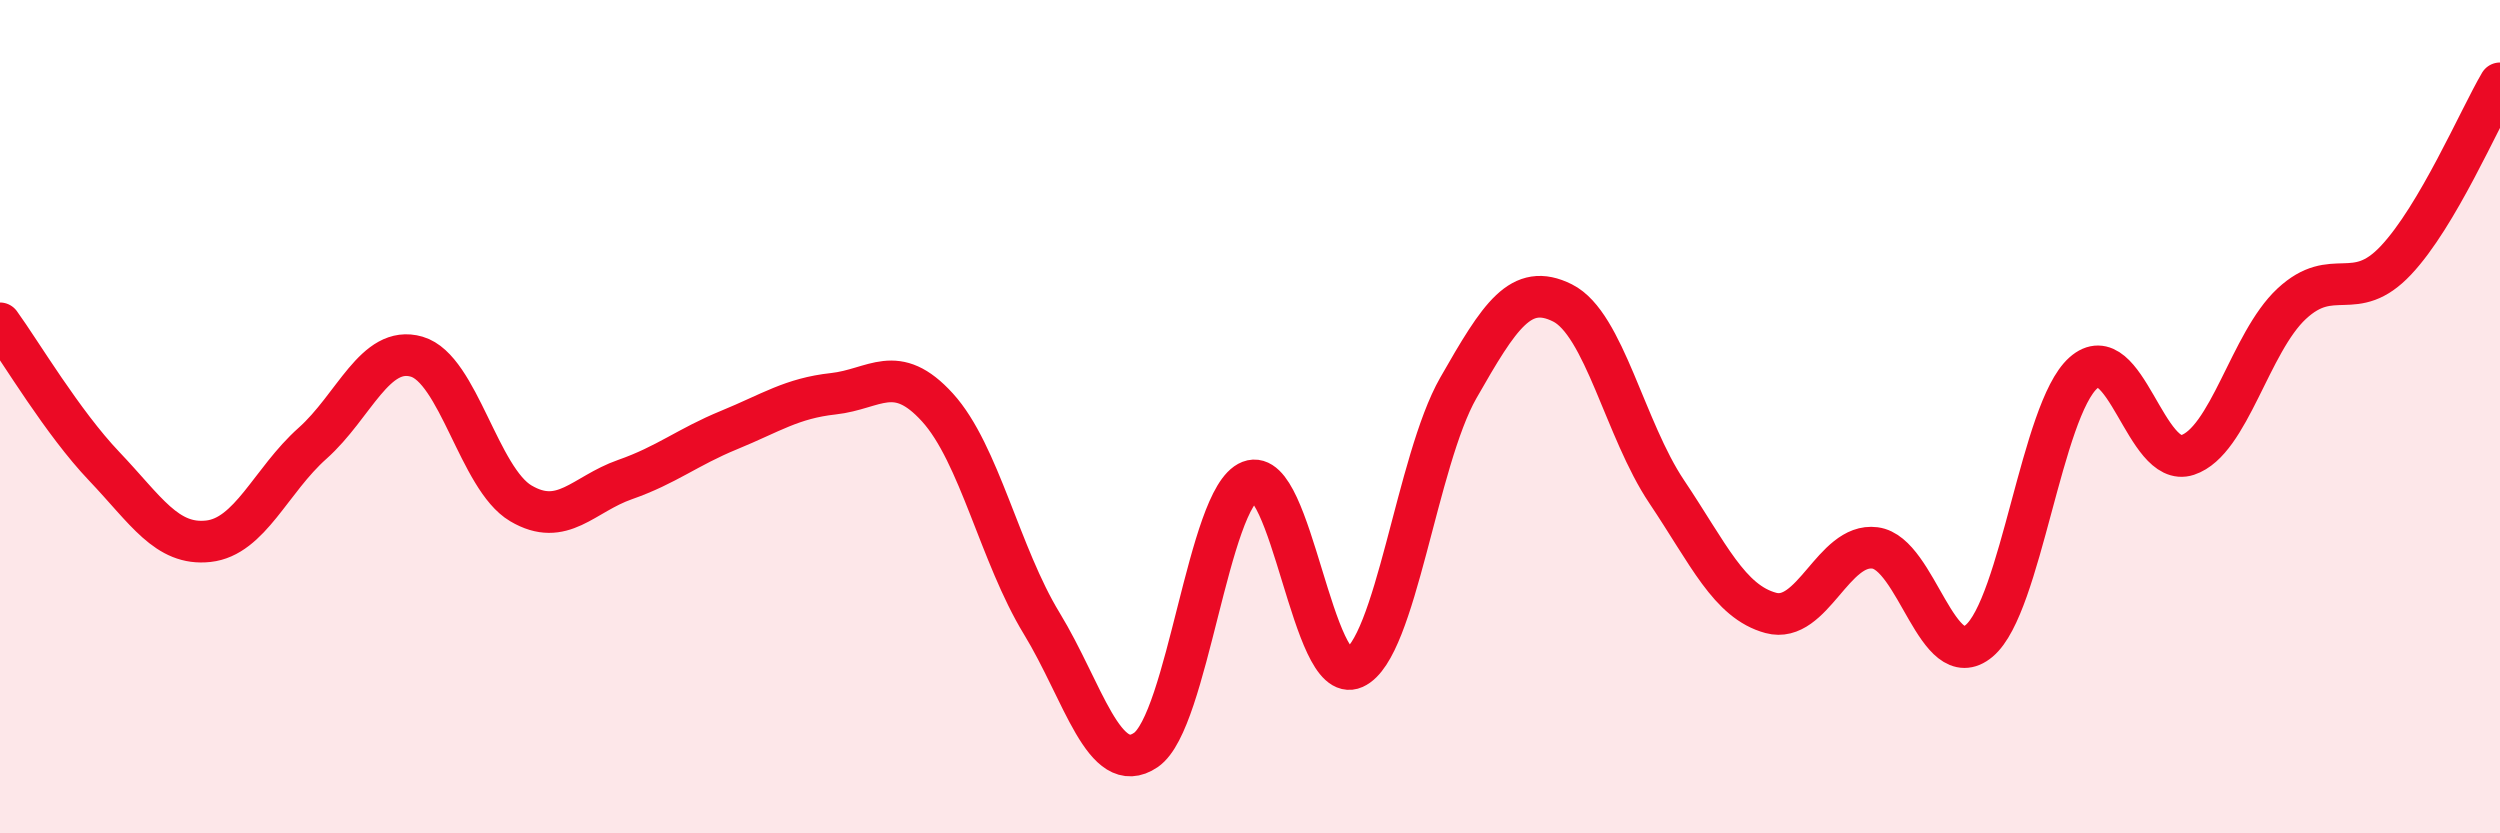 
    <svg width="60" height="20" viewBox="0 0 60 20" xmlns="http://www.w3.org/2000/svg">
      <path
        d="M 0,7.76 C 0.5,8.45 1.5,10.14 2.5,11.19 C 3.5,12.24 4,13.1 5,12.99 C 6,12.88 6.5,11.53 7.5,10.64 C 8.5,9.75 9,8.27 10,8.56 C 11,8.85 11.5,11.49 12.5,12.08 C 13.5,12.67 14,11.86 15,11.51 C 16,11.16 16.5,10.73 17.5,10.32 C 18.5,9.91 19,9.56 20,9.45 C 21,9.34 21.5,8.68 22.5,9.78 C 23.5,10.88 24,13.32 25,14.96 C 26,16.6 26.5,18.68 27.5,18 C 28.5,17.32 29,11.94 30,11.55 C 31,11.16 31.5,16.48 32.5,16.03 C 33.5,15.58 34,11.06 35,9.31 C 36,7.56 36.5,6.77 37.5,7.27 C 38.5,7.77 39,10.31 40,11.8 C 41,13.29 41.5,14.44 42.5,14.71 C 43.5,14.98 44,13.02 45,13.15 C 46,13.28 46.5,16.22 47.5,15.38 C 48.5,14.54 49,9.84 50,8.95 C 51,8.06 51.5,11.25 52.5,10.92 C 53.5,10.59 54,8.22 55,7.29 C 56,6.36 56.5,7.31 57.5,6.25 C 58.5,5.19 59.5,2.85 60,2L60 20L0 20Z"
        fill="#EB0A25"
        opacity="0.1"
        stroke-linecap="round"
        stroke-linejoin="round"
      />
      <path
        d="M 0,7.76 C 0.5,8.45 1.5,10.14 2.5,11.19 C 3.5,12.24 4,13.1 5,12.99 C 6,12.88 6.5,11.53 7.5,10.64 C 8.5,9.75 9,8.27 10,8.56 C 11,8.85 11.5,11.49 12.5,12.08 C 13.5,12.67 14,11.86 15,11.51 C 16,11.16 16.5,10.73 17.5,10.32 C 18.5,9.91 19,9.56 20,9.45 C 21,9.34 21.5,8.68 22.5,9.78 C 23.5,10.88 24,13.32 25,14.96 C 26,16.6 26.5,18.68 27.5,18 C 28.5,17.32 29,11.94 30,11.55 C 31,11.16 31.5,16.48 32.5,16.03 C 33.5,15.58 34,11.06 35,9.31 C 36,7.56 36.5,6.77 37.5,7.27 C 38.5,7.77 39,10.31 40,11.8 C 41,13.29 41.5,14.44 42.5,14.71 C 43.5,14.98 44,13.02 45,13.15 C 46,13.28 46.5,16.22 47.5,15.38 C 48.5,14.54 49,9.84 50,8.95 C 51,8.06 51.5,11.25 52.5,10.92 C 53.5,10.59 54,8.22 55,7.29 C 56,6.36 56.5,7.31 57.5,6.25 C 58.5,5.19 59.5,2.85 60,2"
        stroke="#EB0A25"
        stroke-width="1"
        fill="none"
        stroke-linecap="round"
        stroke-linejoin="round"
      />
    </svg>
  